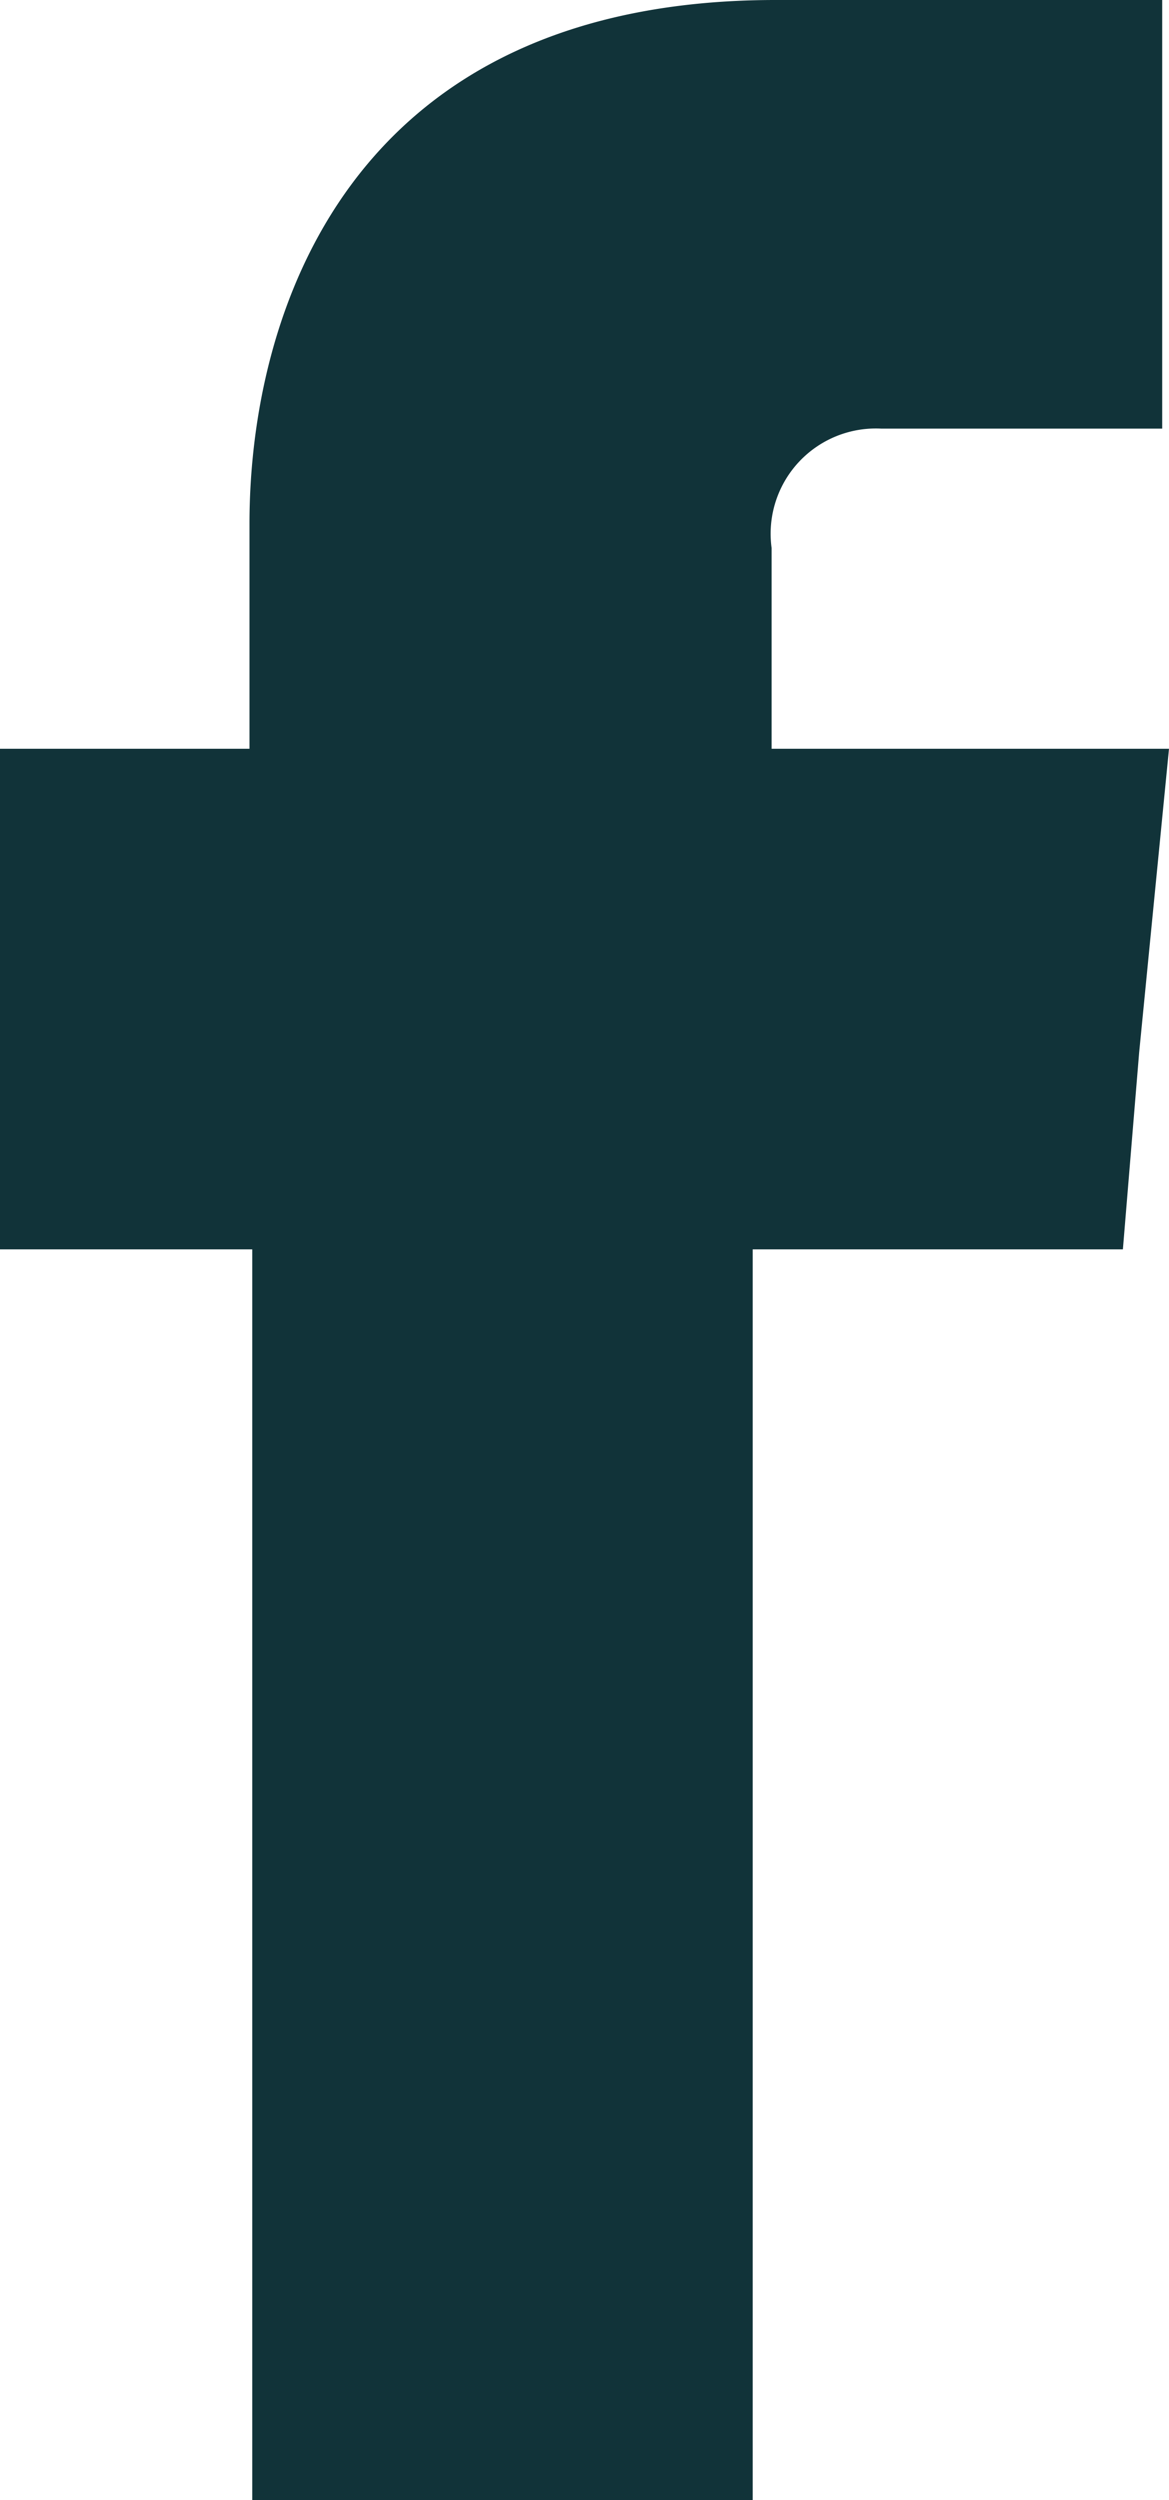 <svg id="Group_188" data-name="Group 188" xmlns="http://www.w3.org/2000/svg" width="11.002" height="23.523" viewBox="0 0 11.002 23.523">
  <path id="Path_50" data-name="Path 50" d="M0,0V-1.889A.99.99,0,0,1,1.034-3.012H3.676V-7.045H.038c-4.045,0-4.952,2.986-4.952,4.926V0H-7.262V4.71h2.374V16.478h4.71V4.71H3.306l.153-1.851L3.74,0Z" transform="translate(7.262 7.045)" fill="#113339"/>
</svg>
